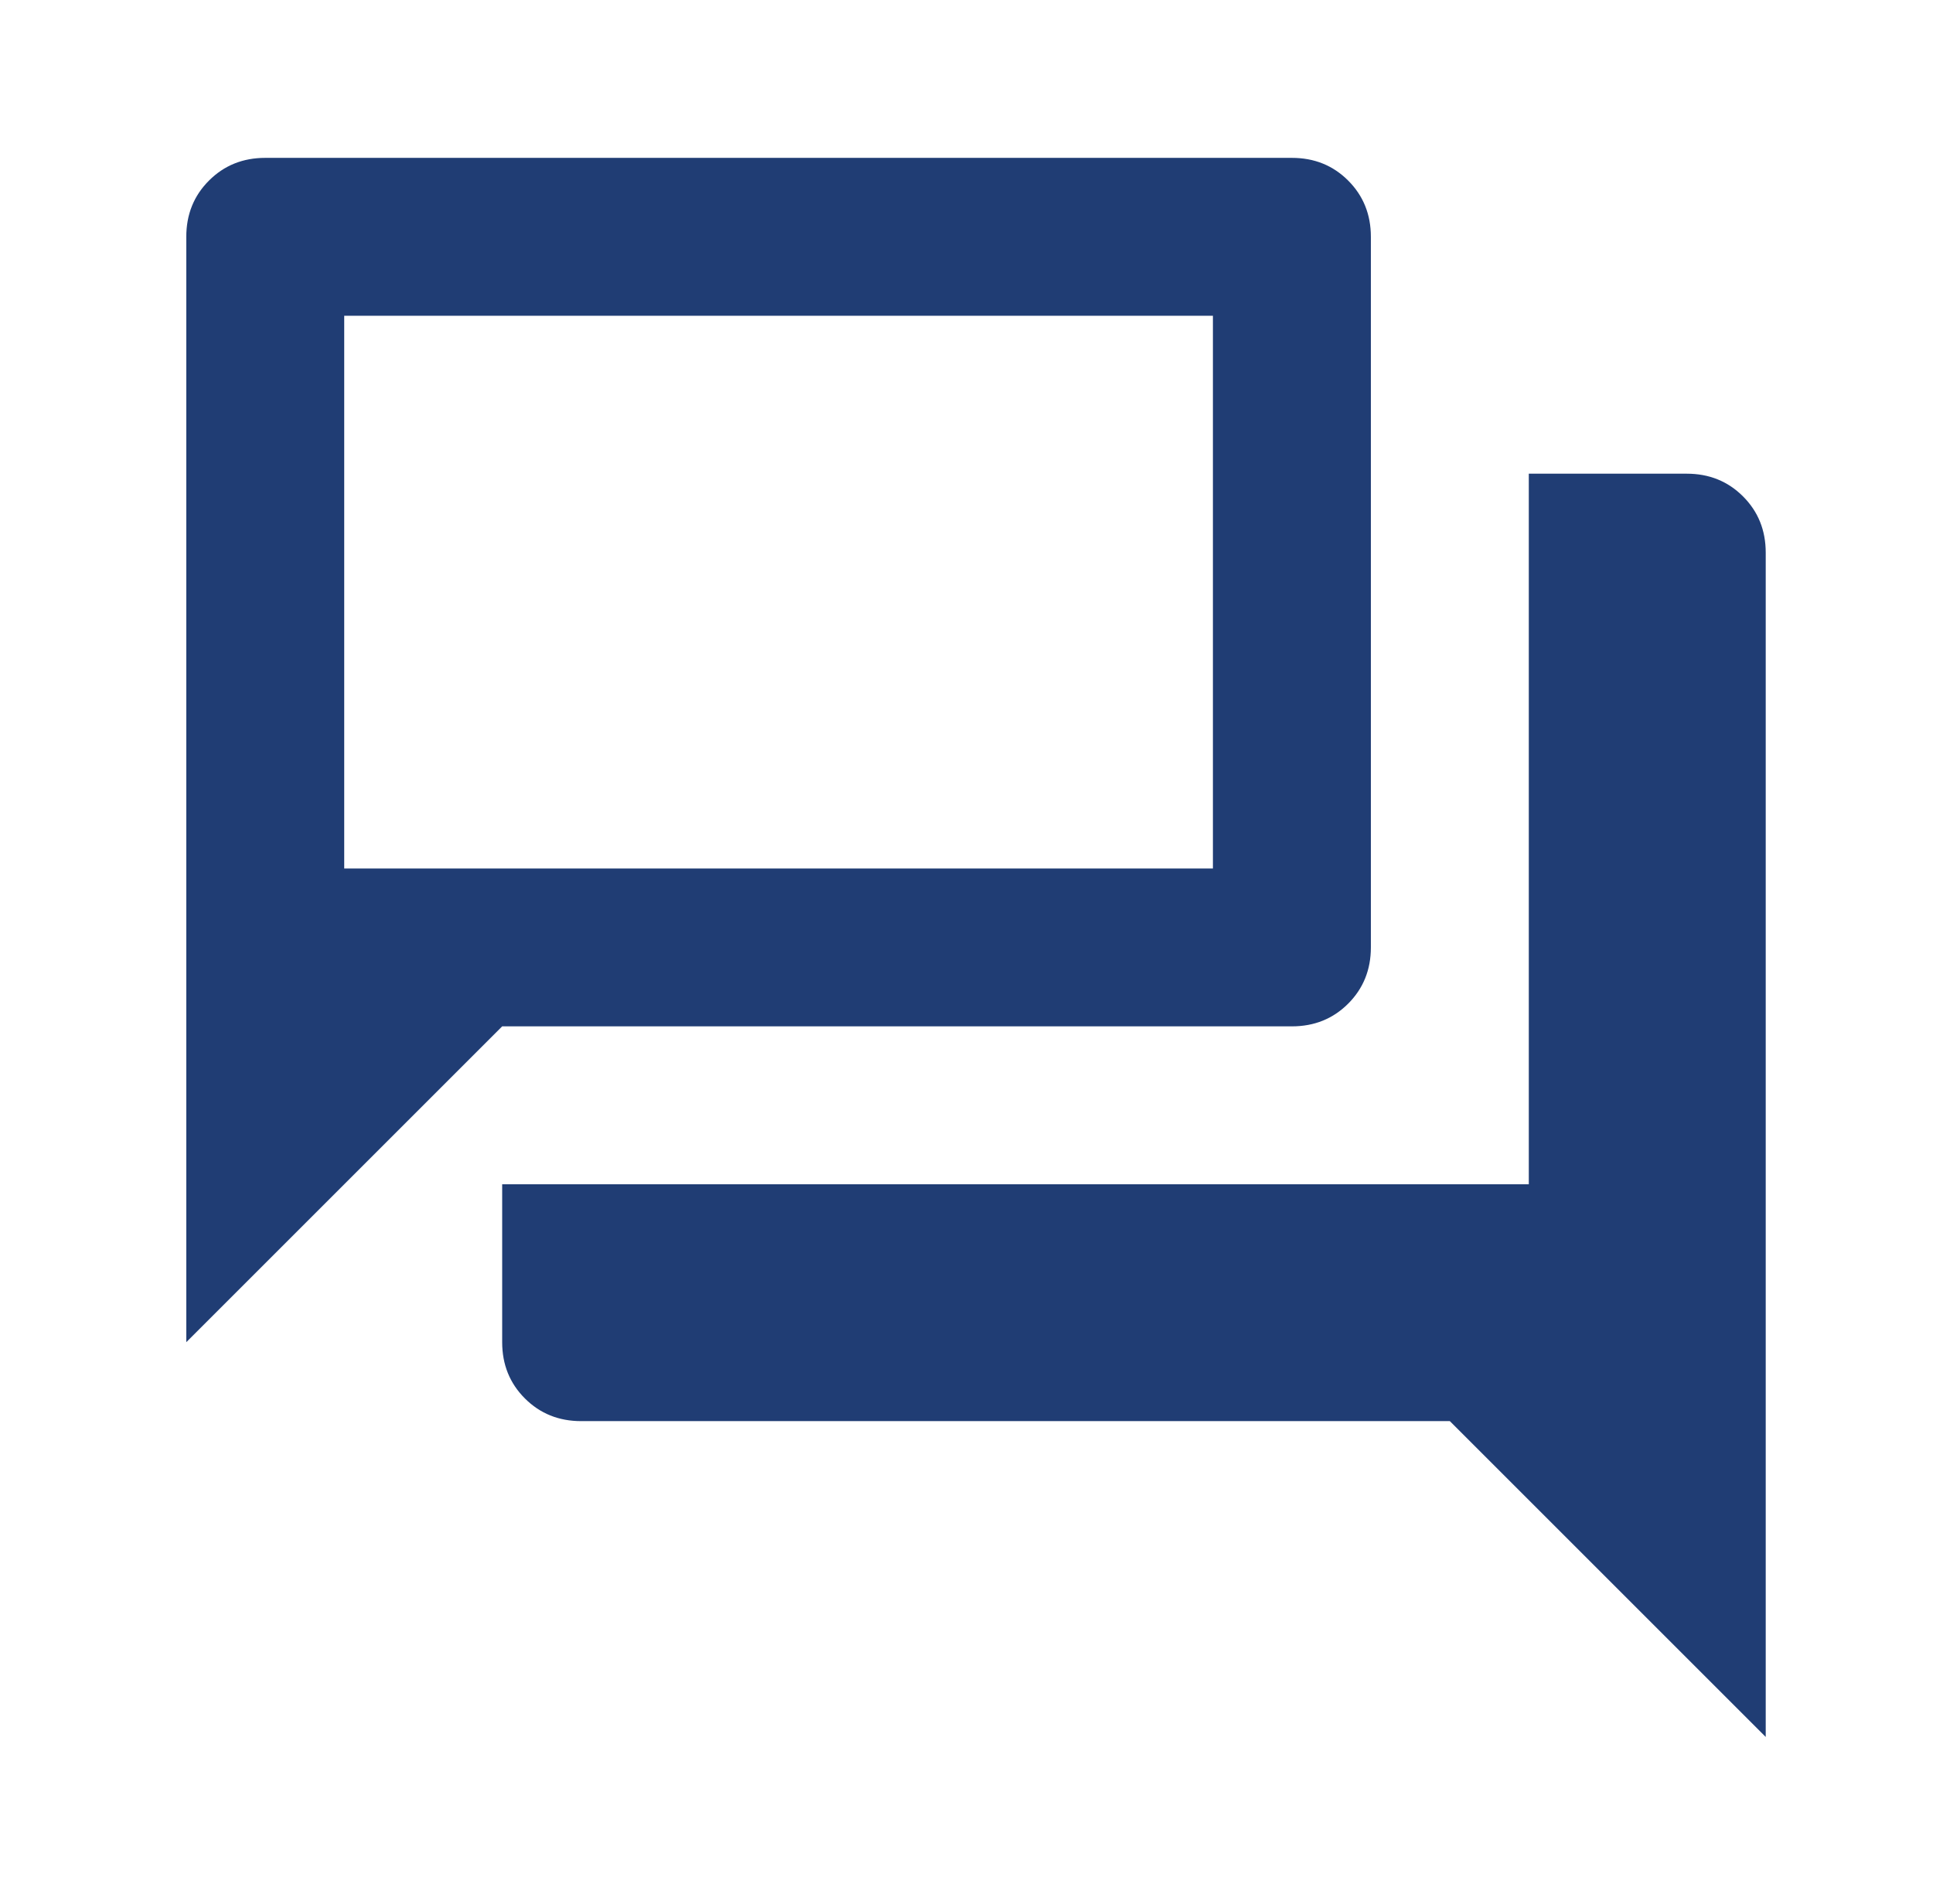 <svg width="67" height="66" viewBox="0 0 67 66" fill="none" xmlns="http://www.w3.org/2000/svg">
<mask id="mask0_2583_17566" style="mask-type:alpha" maskUnits="userSpaceOnUse" x="0" y="0" width="67" height="66">
<rect x="0.984" width="65.694" height="65.693" fill="#203D74"/>
</mask>
<g mask="url(#mask0_2583_17566)">
<path d="M20.143 49.268C19.368 49.268 18.718 49.006 18.193 48.481C17.668 47.956 17.406 47.306 17.406 46.531V41.056H52.99V16.422H58.465C59.24 16.422 59.89 16.684 60.415 17.209C60.939 17.733 61.202 18.383 61.202 19.159V60.217L50.253 49.268H20.143ZM6.457 46.531V8.21C6.457 7.434 6.719 6.784 7.244 6.26C7.769 5.735 8.419 5.473 9.194 5.473H44.778C45.554 5.473 46.204 5.735 46.729 6.26C47.253 6.784 47.516 7.434 47.516 8.21V32.845C47.516 33.62 47.253 34.27 46.729 34.795C46.204 35.32 45.554 35.582 44.778 35.582H17.406L6.457 46.531ZM42.041 30.108V10.947H11.931V30.108H42.041Z" fill="#203D74"/>
</g>
</svg>

